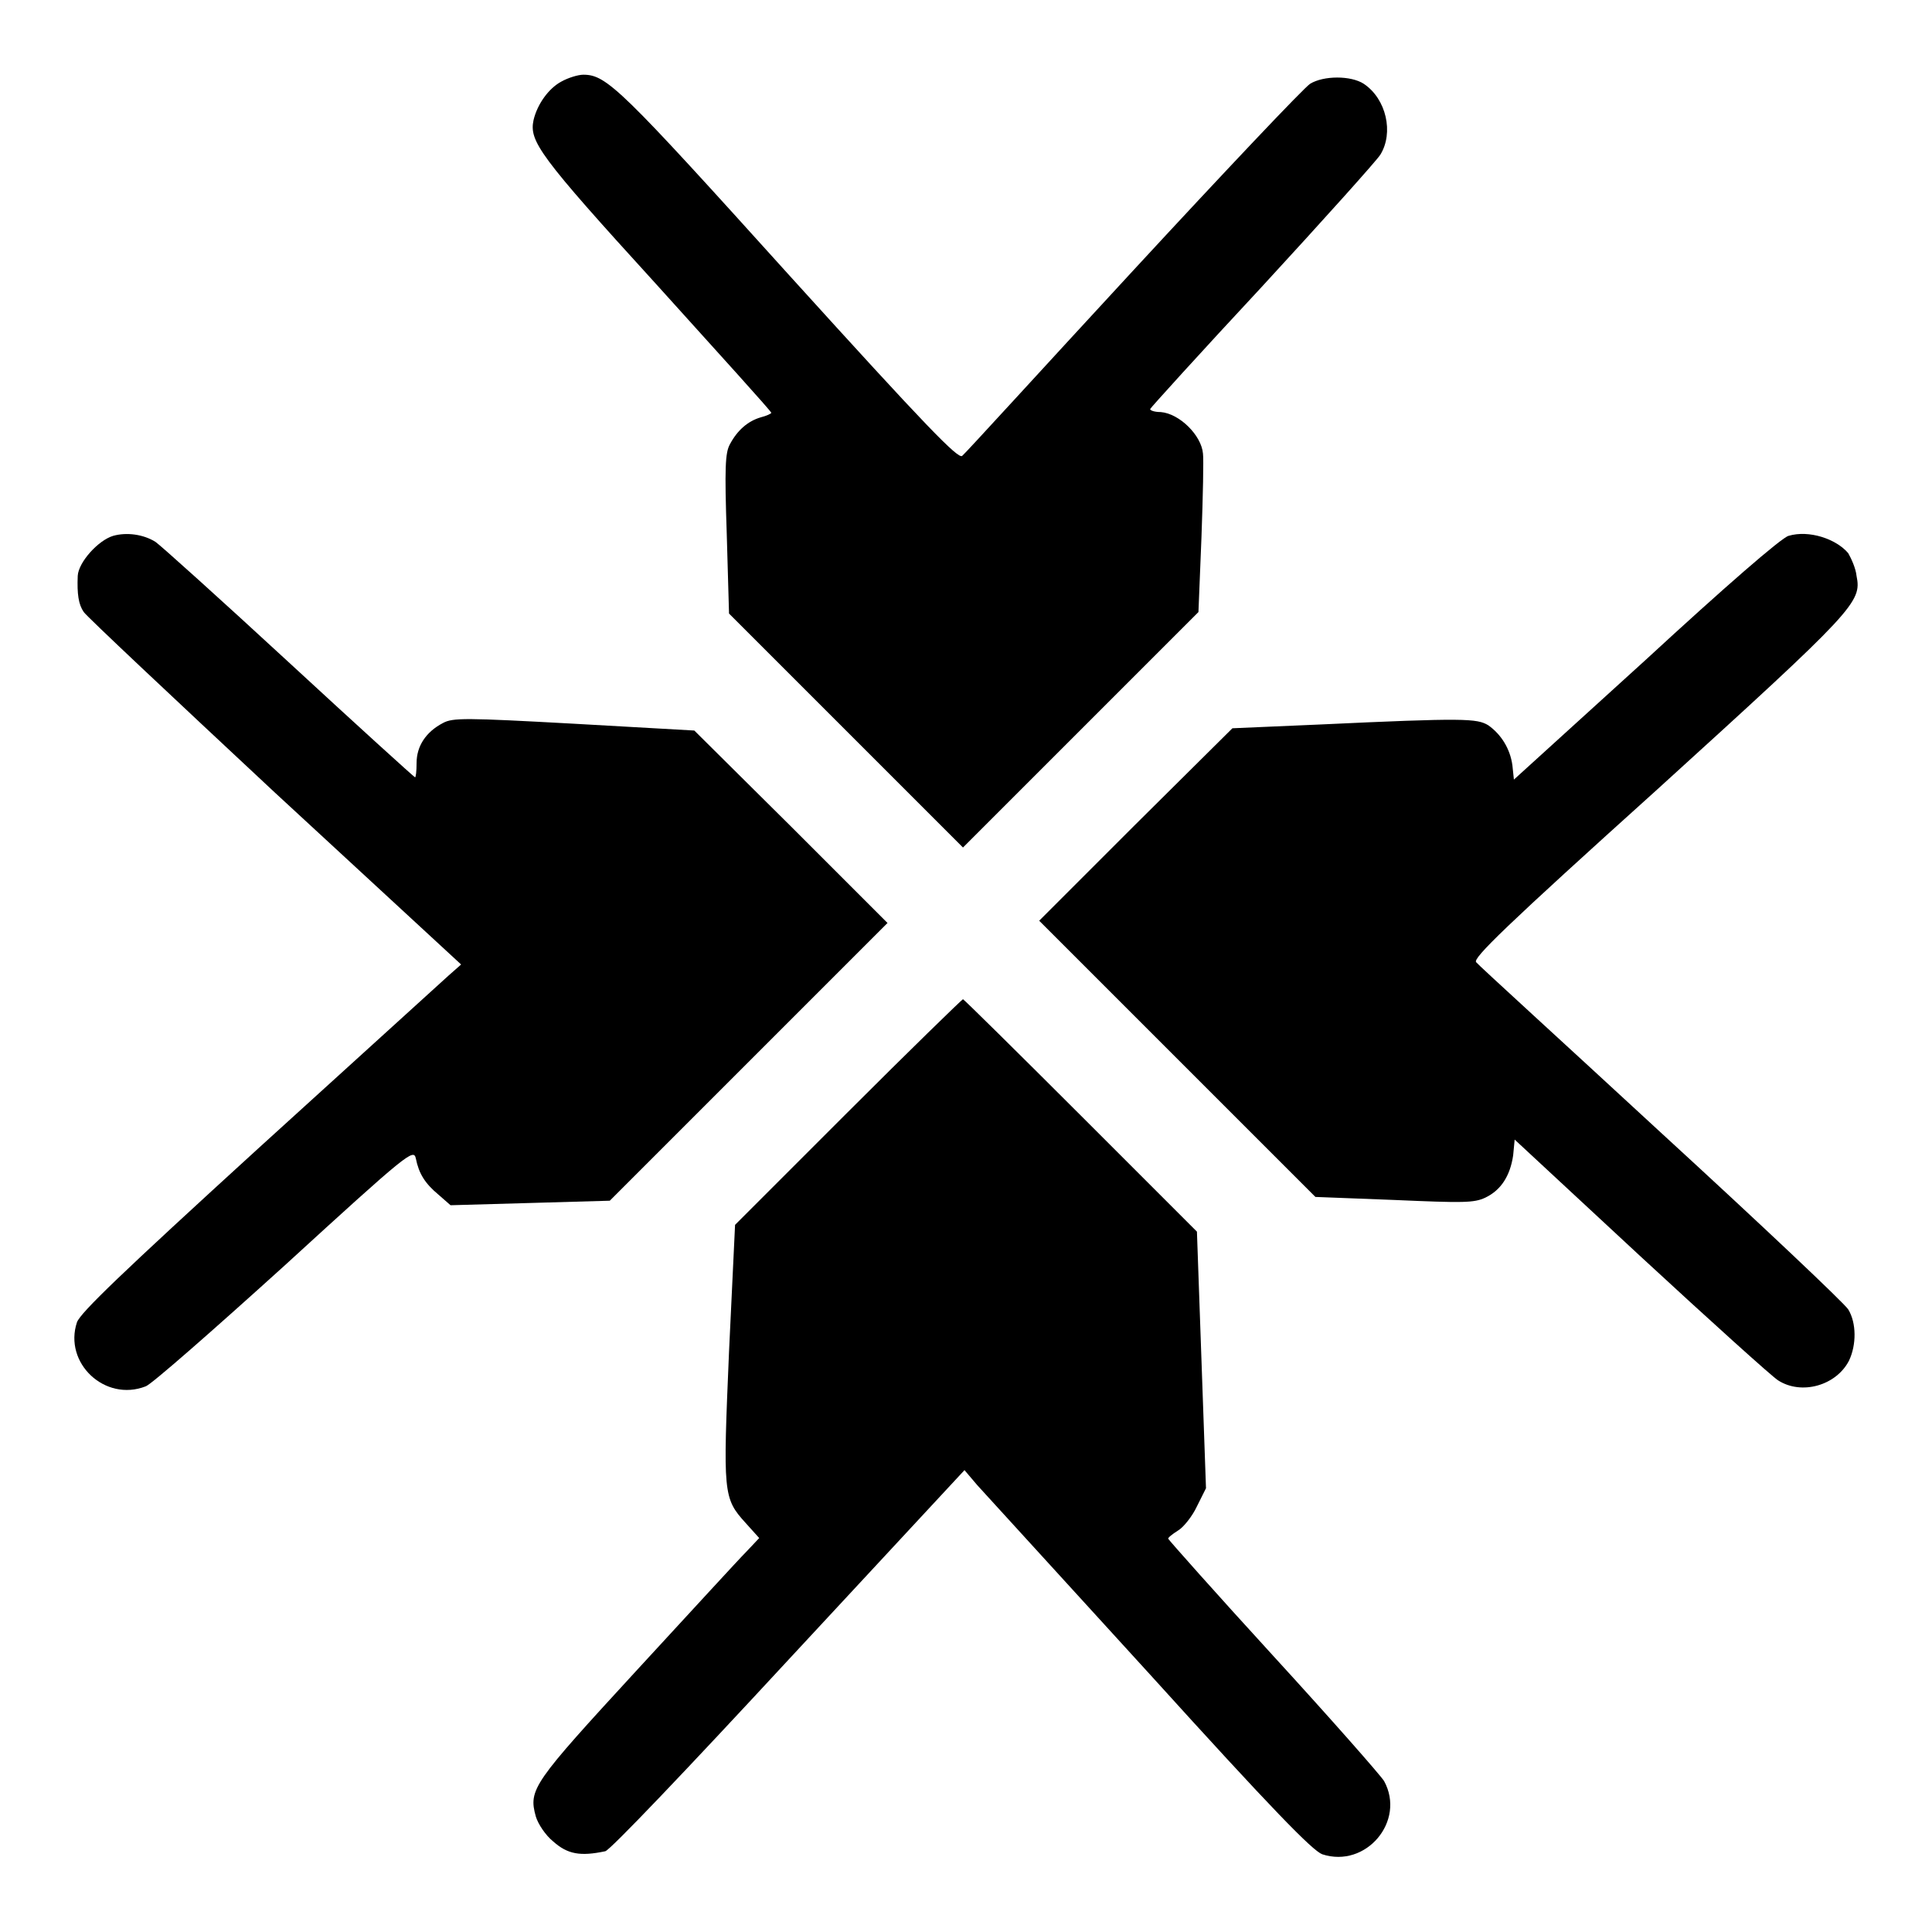 <?xml version="1.0" encoding="utf-8"?>
<!-- Svg Vector Icons : http://www.onlinewebfonts.com/icon -->
<!DOCTYPE svg PUBLIC "-//W3C//DTD SVG 1.1//EN" "http://www.w3.org/Graphics/SVG/1.1/DTD/svg11.dtd">
<svg version="1.1" xmlns="http://www.w3.org/2000/svg" xmlns:xlink="http://www.w3.org/1999/xlink" x="0px" y="0px" viewBox="0 0 256 256" enable-background="new 0 0 256 256" xml:space="preserve">
<g><g><g><path fill="#000000" d="M74.4,10.8c-1.7,0.9-3.2,3-3.7,5.1c-0.6,2.8,0.7,4.7,16.2,21.7c8.4,9.3,15.3,16.9,15.3,17.1c0,0.1-0.6,0.4-1.4,0.6c-1.7,0.5-3.1,1.7-4.1,3.6C96.1,60,96,62,96.3,70.8l0.3,10.5l15.5,15.5l15.5,15.5l15.6-15.6l15.6-15.6l0.4-9.9c0.2-5.5,0.3-10.4,0.2-11.1c-0.2-2.4-3.1-5.3-5.6-5.5c-0.8,0-1.4-0.2-1.4-0.4c0-0.1,6.6-7.4,14.8-16.2c8.1-8.8,15.2-16.7,15.7-17.5c1.8-2.9,0.8-7.4-2.2-9.4c-1.7-1.1-5.3-1.1-7.1,0c-0.8,0.5-11.4,11.7-23.5,24.8c-12.1,13.1-22.2,24.2-22.6,24.5c-0.5,0.5-4.6-3.7-22.9-23.9C82.3,11.8,80.4,9.9,77.3,9.9C76.6,9.9,75.3,10.3,74.4,10.8z"/><path fill="#000000" d="M15,71c-2,0.6-4.6,3.5-4.7,5.3c-0.1,2.4,0.1,3.8,0.8,4.8c0.4,0.6,11.8,11.3,25.3,23.9l24.7,22.8l-1.7,1.5c-0.9,0.8-12.2,11.1-25.1,22.8c-18.3,16.7-23.6,21.8-24.1,23.1c-1.8,5.4,3.7,10.6,9.1,8.5c0.7-0.2,8.9-7.4,18.4-16c16.5-15.1,17.1-15.5,17.4-14.2c0.4,2,1.2,3.3,3,4.8l1.6,1.4l10.6-0.3l10.5-0.3l18.4-18.4l18.4-18.4l-12.8-12.8L92,96.8l-15.9-0.9c-14.5-0.8-16.1-0.8-17.4-0.1c-2.3,1.2-3.5,3.1-3.5,5.3c0,1.1-0.1,1.9-0.2,1.9c-0.1,0-7.7-6.9-16.8-15.3c-9.1-8.4-17-15.5-17.6-15.9C19,70.8,16.8,70.5,15,71z"/><path fill="#000000" d="M237,71c-0.9,0.2-8.6,6.9-18.9,16.4l-17.5,15.9l-0.2-1.9c-0.3-2.2-1.5-4.1-3.2-5.3c-1.5-0.9-3.1-1-22.3-0.1l-11.6,0.5l-12.8,12.7l-12.8,12.8l18.3,18.3l18.3,18.3l10.4,0.4c9.2,0.4,10.6,0.4,12.1-0.3c2.1-1,3.3-2.9,3.7-5.6l0.2-2.1l16.7,15.5c9.2,8.5,17.4,15.9,18.2,16.4c3.1,2,7.7,0.7,9.4-2.6c1-2.1,1-5-0.1-6.8c-0.5-0.8-11.6-11.3-24.8-23.4c-13.1-12.1-24.2-22.2-24.5-22.6c-0.5-0.5,3.8-4.7,24-22.9c26.3-23.9,27.1-24.8,26.4-28.3c-0.1-1-0.7-2.3-1.1-3C243.3,71.4,239.7,70.2,237,71z"/><path fill="#000000" d="M112.3,147.4l-14.9,14.9l-0.8,16.8c-0.8,18.8-0.8,19.4,2.2,22.7l1.8,2l-1.7,1.8c-1,1-7.5,8.1-14.6,15.8c-13.7,14.9-14.3,15.7-13.3,19.3c0.3,1,1.3,2.5,2.3,3.3c1.9,1.7,3.6,2,6.9,1.3c0.6-0.1,10.7-10.7,24.3-25.4l23.3-25.1l1.7,2c1,1.1,11.3,12.4,22.9,25.1c16.3,18,21.5,23.3,22.8,23.8c5.8,1.9,11.1-4.4,8.2-9.7c-0.5-0.8-7.1-8.3-14.7-16.6c-7.6-8.3-13.8-15.3-13.9-15.5c-0.1-0.1,0.5-0.6,1.3-1.1c0.7-0.4,1.9-1.9,2.5-3.2l1.2-2.4l-0.6-17l-0.6-17l-15.4-15.4c-8.4-8.4-15.5-15.4-15.6-15.4S120.5,139.2,112.3,147.4z"/></g></g></g>
</svg>